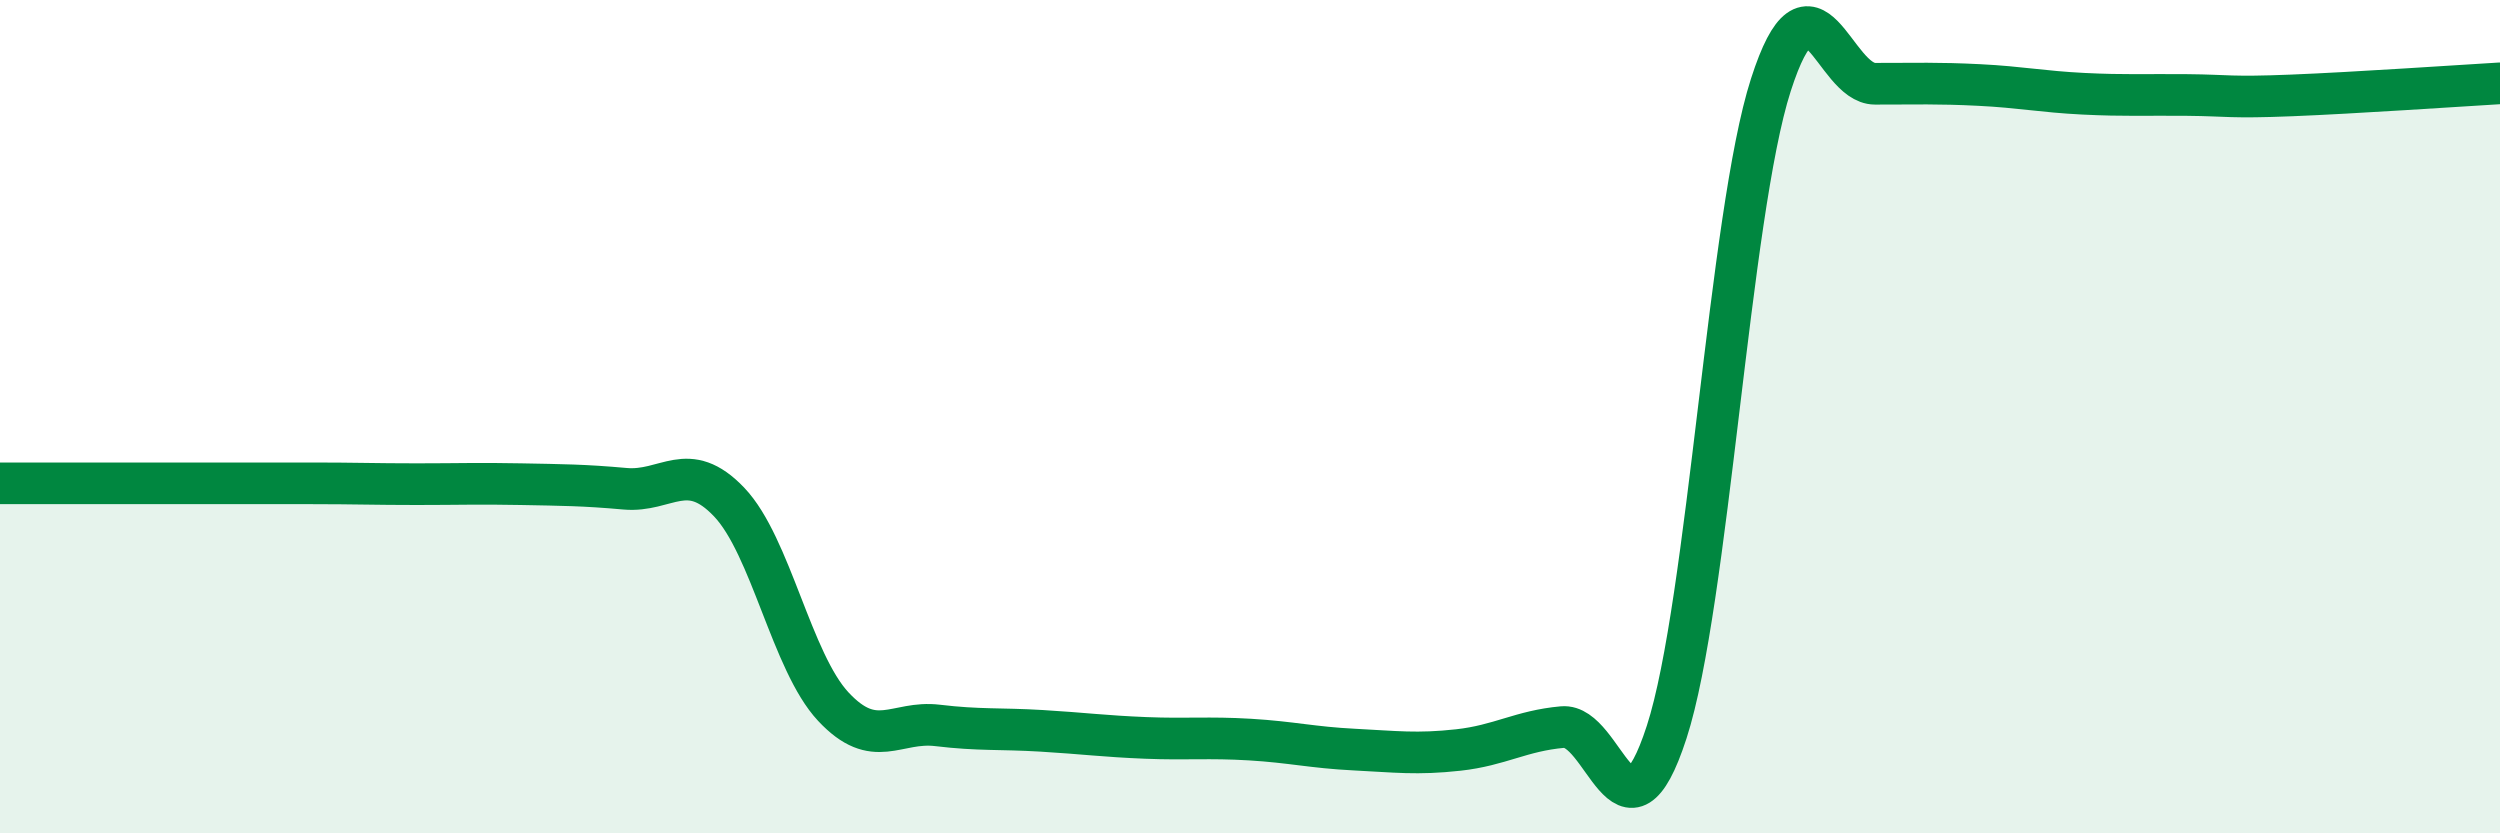 
    <svg width="60" height="20" viewBox="0 0 60 20" xmlns="http://www.w3.org/2000/svg">
      <path
        d="M 0,11.6 C 0.5,11.6 1.5,11.6 2.5,11.6 C 3.5,11.6 4,11.6 5,11.6 C 6,11.6 6.5,11.6 7.5,11.6 C 8.5,11.6 9,11.62 10,11.62 C 11,11.62 11.5,11.6 12.5,11.62 C 13.5,11.64 14,11.64 15,11.73 C 16,11.82 16.5,11 17.5,12.05 C 18.5,13.1 19,15.89 20,16.96 C 21,18.03 21.5,17.29 22.5,17.41 C 23.5,17.53 24,17.48 25,17.54 C 26,17.6 26.5,17.67 27.5,17.71 C 28.5,17.75 29,17.69 30,17.75 C 31,17.81 31.5,17.94 32.5,17.99 C 33.5,18.04 34,18.11 35,18 C 36,17.89 36.5,17.54 37.5,17.45 C 38.5,17.36 39,20.65 40,17.57 C 41,14.49 41.5,5.15 42.5,2.04 C 43.5,-1.07 44,2.01 45,2.01 C 46,2.01 46.5,1.99 47.5,2.04 C 48.5,2.09 49,2.2 50,2.25 C 51,2.3 51.5,2.27 52.5,2.28 C 53.5,2.29 53.5,2.35 55,2.29 C 56.5,2.23 59,2.06 60,2L60 20L0 20Z"
        fill="#008740"
        opacity="0.1"
        stroke-linecap="round"
        stroke-linejoin="round"
      />
      <path
        d="M 0,11.6 C 0.5,11.6 1.5,11.6 2.5,11.6 C 3.5,11.6 4,11.6 5,11.6 C 6,11.6 6.5,11.6 7.5,11.6 C 8.5,11.6 9,11.62 10,11.62 C 11,11.62 11.5,11.6 12.5,11.62 C 13.5,11.64 14,11.64 15,11.73 C 16,11.82 16.5,11 17.5,12.05 C 18.5,13.1 19,15.89 20,16.96 C 21,18.03 21.5,17.29 22.5,17.41 C 23.5,17.53 24,17.48 25,17.54 C 26,17.6 26.5,17.67 27.5,17.71 C 28.5,17.75 29,17.69 30,17.75 C 31,17.81 31.5,17.94 32.5,17.99 C 33.5,18.04 34,18.11 35,18 C 36,17.89 36.5,17.54 37.5,17.45 C 38.5,17.36 39,20.65 40,17.57 C 41,14.49 41.5,5.15 42.5,2.04 C 43.5,-1.07 44,2.01 45,2.01 C 46,2.01 46.5,1.99 47.5,2.04 C 48.5,2.09 49,2.2 50,2.25 C 51,2.3 51.5,2.27 52.5,2.28 C 53.5,2.29 53.5,2.35 55,2.29 C 56.5,2.23 59,2.06 60,2"
        stroke="#008740"
        stroke-width="1"
        fill="none"
        stroke-linecap="round"
        stroke-linejoin="round"
      />
    </svg>
  